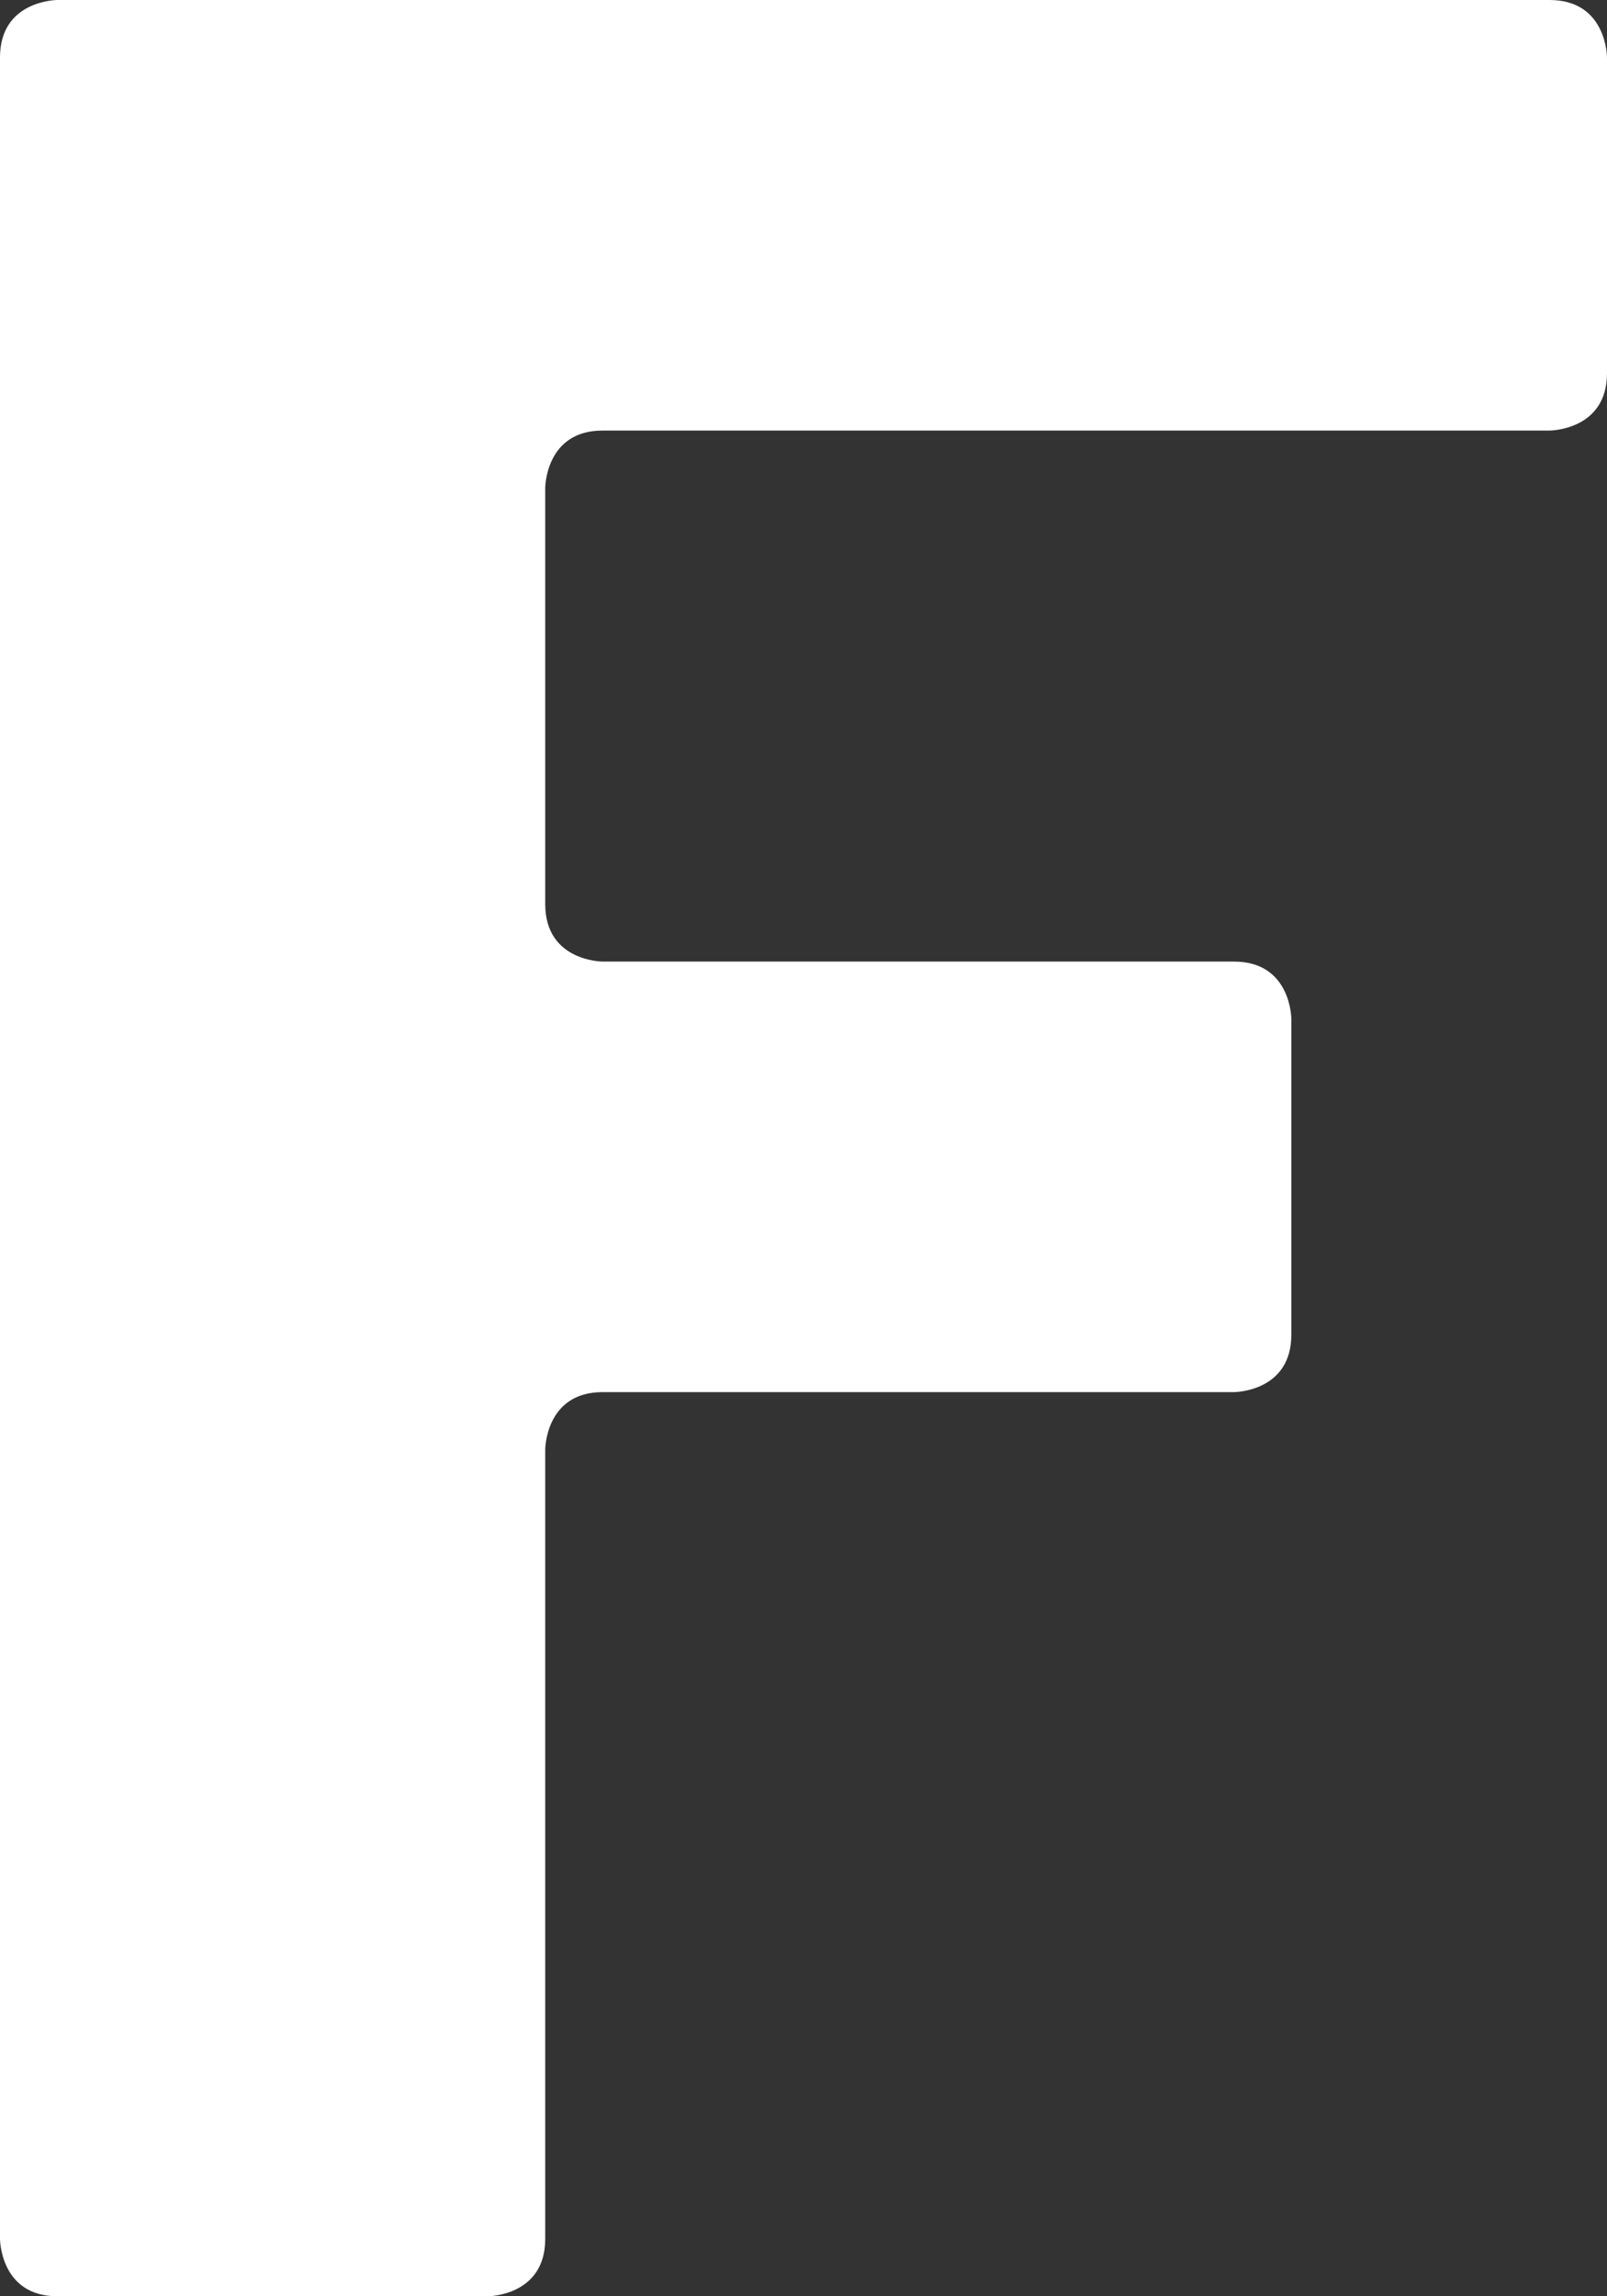 <svg xmlns="http://www.w3.org/2000/svg" width="84" height="120" viewBox="0 0 84 120"><rect x="0" y="0" width="84" height="120" fill="#333333" stroke="none"/><g><g><path fill="#fff" d="M3 0S0 0 0 3v114s0 3 3 3h22.5s3 0 3-3V75.75s0-3 3-3h33s3 0 3-3v-16.5s0-3-3-3h-33s-3 0-3-3V25.5s0-3 3-3H81s3 0 3-3V3s0-3-3-3z"/></g></g></svg>